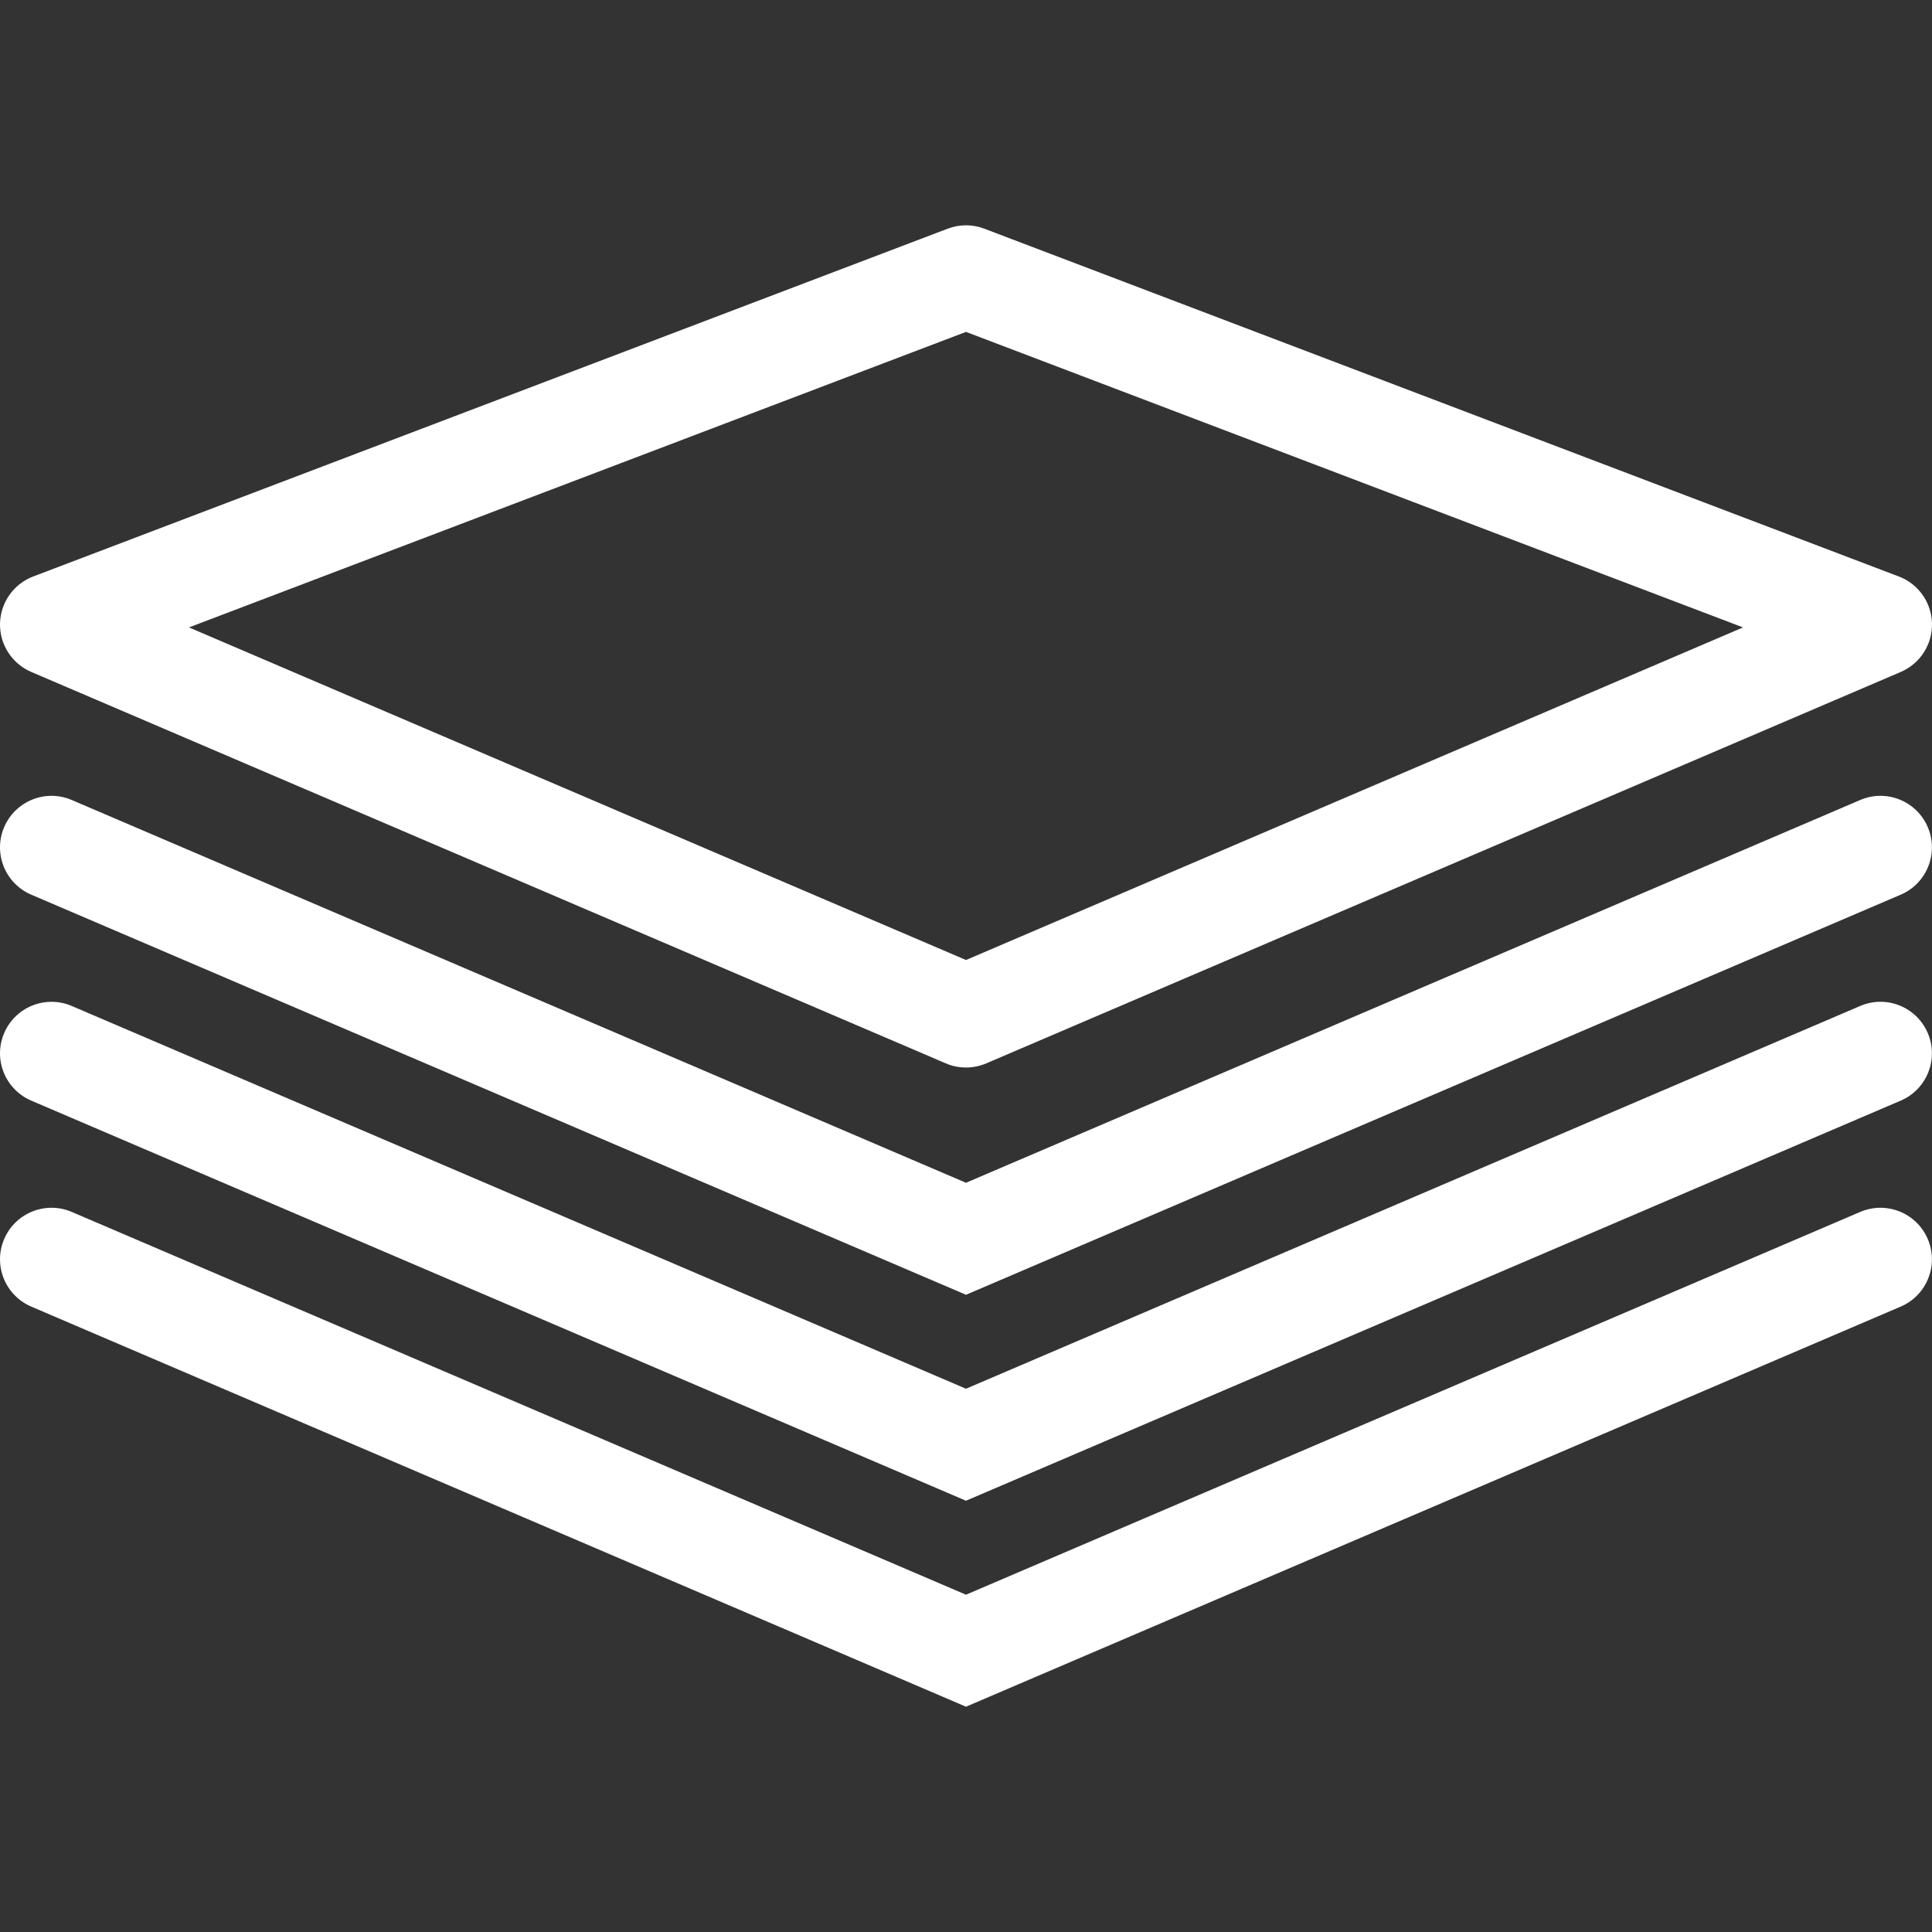 <?xml version="1.0" encoding="utf-8"?>
<!-- Generator: Adobe Illustrator 16.0.0, SVG Export Plug-In . SVG Version: 6.00 Build 0)  -->
<!DOCTYPE svg PUBLIC "-//W3C//DTD SVG 1.1//EN" "http://www.w3.org/Graphics/SVG/1.1/DTD/svg11.dtd">
<svg version="1.1" id="Capa_1" xmlns="http://www.w3.org/2000/svg" xmlns:xlink="http://www.w3.org/1999/xlink" x="0px" y="0px"
	 width="303.92px" height="303.92px" viewBox="0 0 303.92 303.92" enable-background="new 0 0 303.92 303.92" xml:space="preserve">
<rect x="0" y="0" width="303.92" height="303.92" fill="#333333" stroke="none"/>
<g>
	<g>
		<path fill="#FFFFFF" d="M4.922,105.704l143.857,61.572c1.015,0.442,2.099,0.654,3.185,0.654s2.165-0.223,3.186-0.654
			l143.854-61.572c3.037-1.303,4.982-4.311,4.914-7.615c-0.068-3.306-2.136-6.233-5.221-7.403L154.838,35.973
			c-1.858-0.709-3.905-0.709-5.759,0L5.226,90.685c-3.085,1.17-5.152,4.103-5.224,7.403C-0.066,101.387,1.882,104.406,4.922,105.704
			z M151.959,52.209l122.233,46.488l-122.233,52.32L29.724,98.698L151.959,52.209z"/>
		<path fill="#FFFFFF" d="M4.922,140.743l147.037,62.936l147.034-62.936c4.117-1.761,6.021-6.523,4.261-10.634
			c-1.756-4.103-6.502-6.03-10.631-4.261L151.959,186.06L11.29,125.848c-4.116-1.764-8.873,0.153-10.634,4.261
			C-1.105,134.225,0.807,138.982,4.922,140.743z"/>
		<path fill="#FFFFFF" d="M4.922,173.14l147.037,62.938l147.034-62.938c4.117-1.761,6.021-6.518,4.261-10.631
			c-1.756-4.103-6.502-6.033-10.631-4.261L151.959,218.46L11.29,158.249c-4.116-1.762-8.873,0.152-10.634,4.261
			C-1.105,166.623,0.807,171.379,4.922,173.14z"/>
		<path fill="#FFFFFF" d="M4.922,205.541l147.037,62.938l147.034-62.938c4.117-1.763,6.021-6.519,4.261-10.632
			c-1.756-4.104-6.502-6.021-10.631-4.262L151.959,250.86L11.29,190.647c-4.116-1.76-8.873,0.153-10.634,4.262
			C-1.105,199.022,0.807,203.778,4.922,205.541z"/>
	</g>
</g>
</svg>
